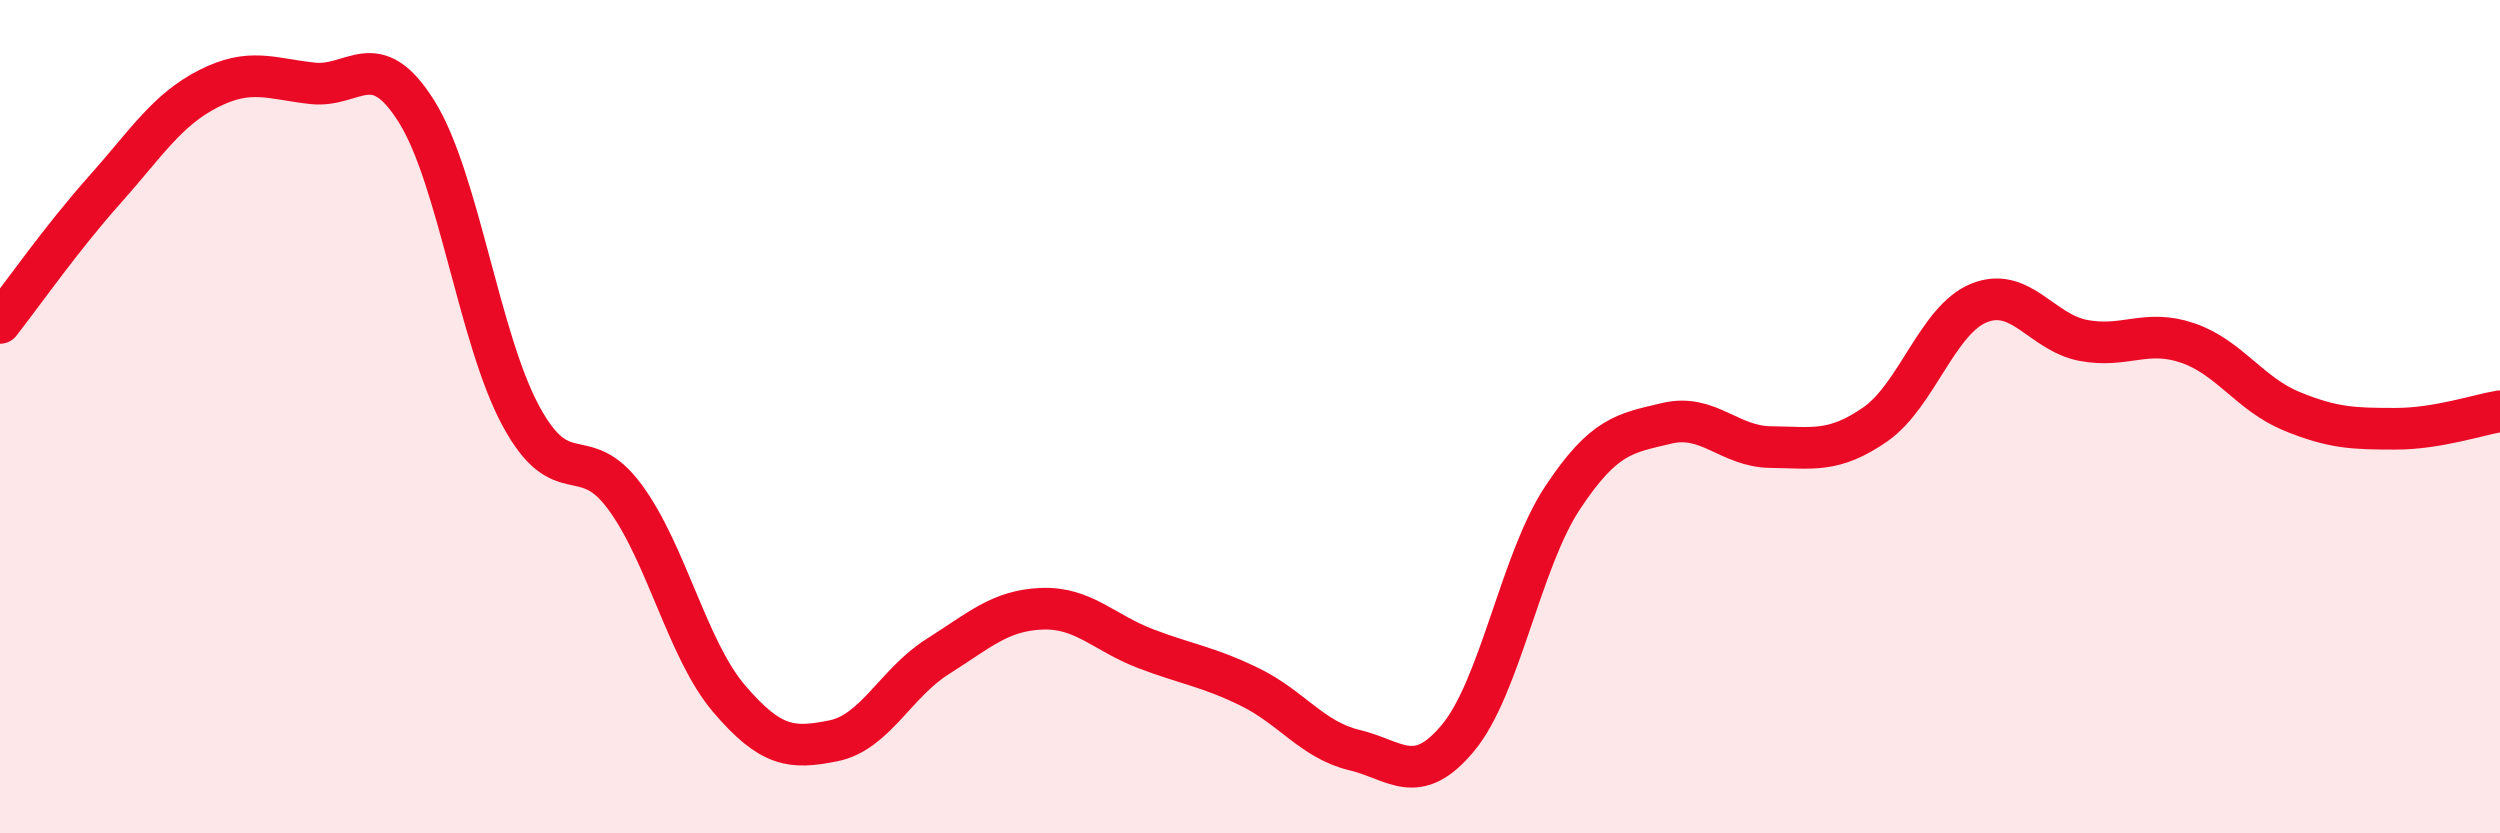 
    <svg width="60" height="20" viewBox="0 0 60 20" xmlns="http://www.w3.org/2000/svg">
      <path
        d="M 0,7.75 C 0.5,7.11 1.5,5.69 2.5,4.57 C 3.5,3.45 4,2.64 5,2.13 C 6,1.62 6.5,1.89 7.5,2 C 8.5,2.11 9,1.08 10,2.68 C 11,4.28 11.5,8.13 12.5,9.98 C 13.5,11.83 14,10.57 15,11.93 C 16,13.29 16.5,15.6 17.5,16.77 C 18.5,17.94 19,17.98 20,17.78 C 21,17.58 21.5,16.39 22.5,15.76 C 23.5,15.13 24,14.65 25,14.61 C 26,14.57 26.5,15.19 27.5,15.57 C 28.5,15.95 29,16 30,16.49 C 31,16.98 31.5,17.76 32.5,18 C 33.5,18.24 34,18.91 35,17.7 C 36,16.49 36.5,13.46 37.5,11.95 C 38.5,10.44 39,10.4 40,10.16 C 41,9.92 41.5,10.72 42.5,10.73 C 43.5,10.74 44,10.88 45,10.19 C 46,9.5 46.5,7.67 47.5,7.27 C 48.5,6.87 49,7.98 50,8.17 C 51,8.36 51.5,7.89 52.5,8.23 C 53.5,8.57 54,9.46 55,9.87 C 56,10.28 56.5,10.29 57.5,10.29 C 58.5,10.29 59.5,9.95 60,9.87L60 20L0 20Z"
        fill="#EB0A25"
        opacity="0.1"
        stroke-linecap="round"
        stroke-linejoin="round"
      />
      <path
        d="M 0,7.75 C 0.5,7.11 1.5,5.69 2.5,4.57 C 3.5,3.45 4,2.64 5,2.13 C 6,1.62 6.5,1.89 7.5,2 C 8.5,2.11 9,1.08 10,2.68 C 11,4.28 11.5,8.13 12.5,9.98 C 13.5,11.83 14,10.57 15,11.93 C 16,13.29 16.5,15.6 17.5,16.77 C 18.5,17.94 19,17.98 20,17.78 C 21,17.58 21.5,16.39 22.5,15.76 C 23.5,15.13 24,14.65 25,14.61 C 26,14.57 26.5,15.19 27.5,15.57 C 28.5,15.95 29,16 30,16.49 C 31,16.98 31.5,17.76 32.5,18 C 33.5,18.24 34,18.91 35,17.7 C 36,16.49 36.5,13.46 37.5,11.95 C 38.5,10.44 39,10.4 40,10.16 C 41,9.92 41.5,10.72 42.5,10.73 C 43.5,10.74 44,10.88 45,10.19 C 46,9.5 46.5,7.67 47.5,7.27 C 48.5,6.87 49,7.98 50,8.17 C 51,8.36 51.5,7.89 52.5,8.23 C 53.5,8.57 54,9.46 55,9.87 C 56,10.28 56.5,10.29 57.5,10.29 C 58.5,10.29 59.5,9.95 60,9.87"
        stroke="#EB0A25"
        stroke-width="1"
        fill="none"
        stroke-linecap="round"
        stroke-linejoin="round"
      />
    </svg>
  